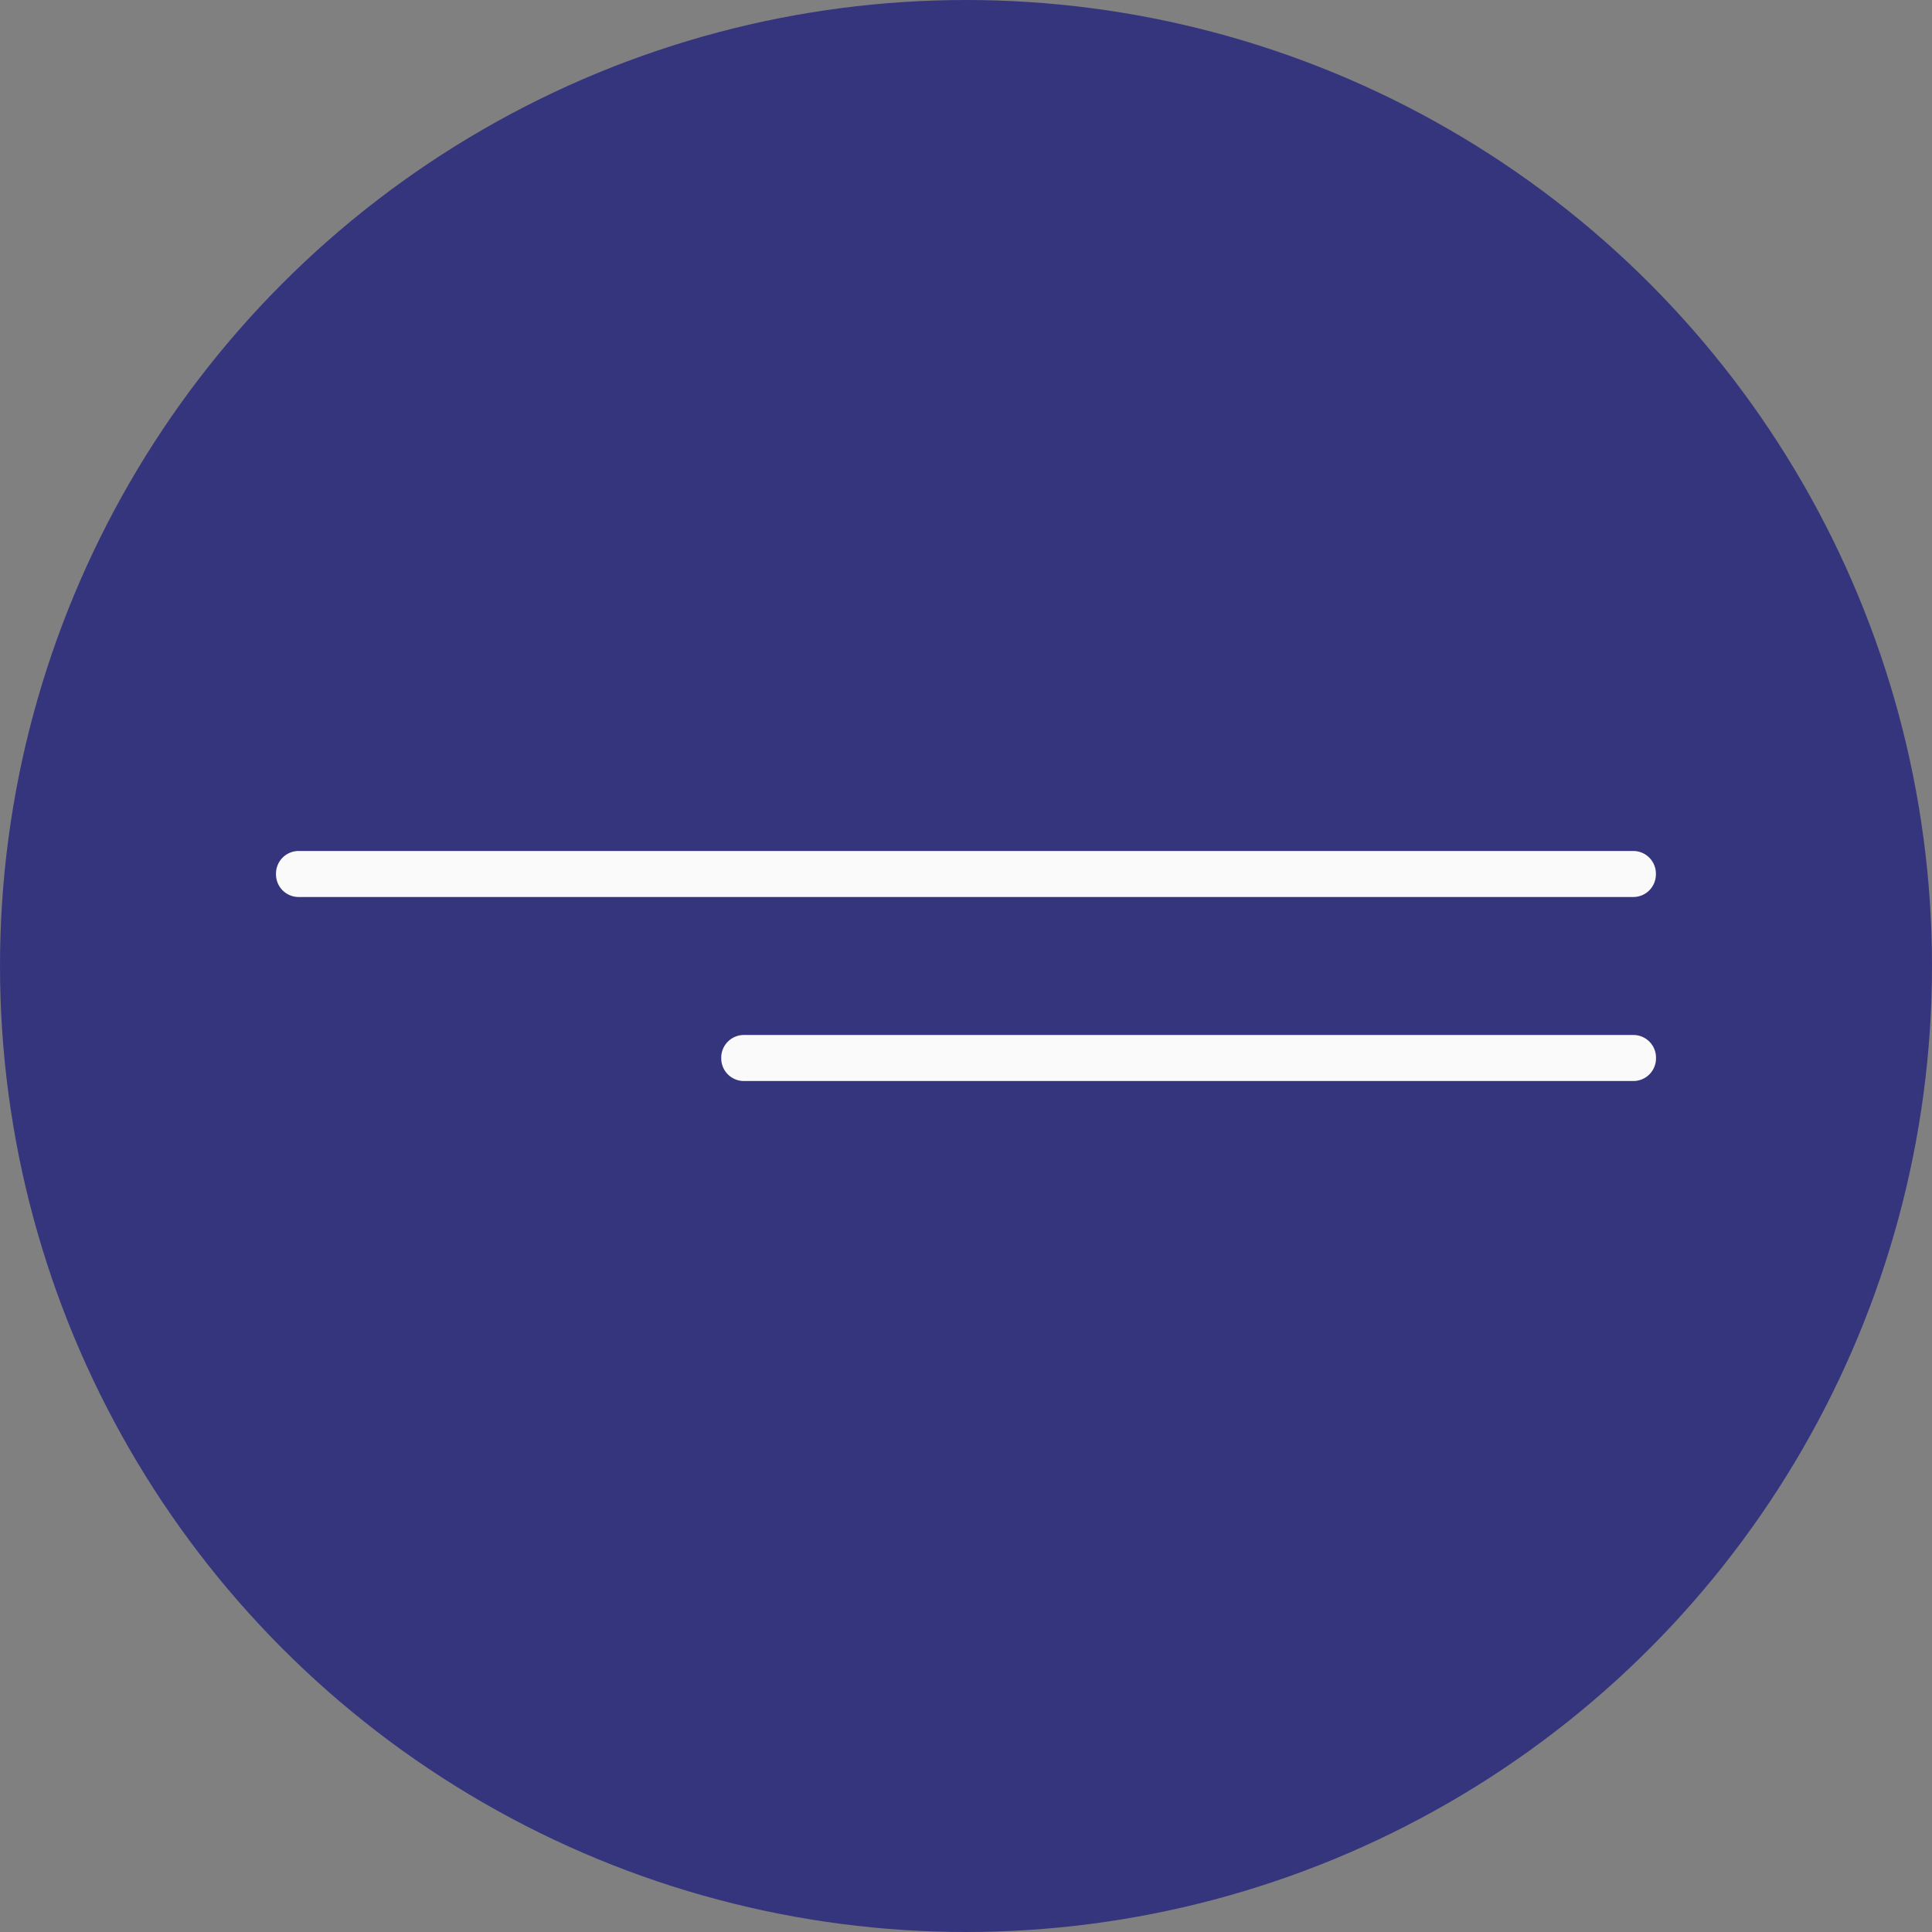 <svg width="70" height="70" fill="none" xmlns="http://www.w3.org/2000/svg"><rect width="100%" height="100%" fill="#808080" stroke="none"/><circle cx="35" cy="35" r="35" fill="#35357E"/><path fill-rule="evenodd" clip-rule="evenodd" d="M10 31.667a.82.82 0 01.806-.834H59.19a.82.82 0 01.806.834.82.82 0 01-.806.833H10.806a.82.82 0 01-.806-.833zm16.132 6.666a.82.82 0 01.806-.833h32.256a.82.82 0 01.806.833.82.82 0 01-.806.834H26.938a.82.82 0 01-.806-.834z" fill="#FAFAFA"/></svg>